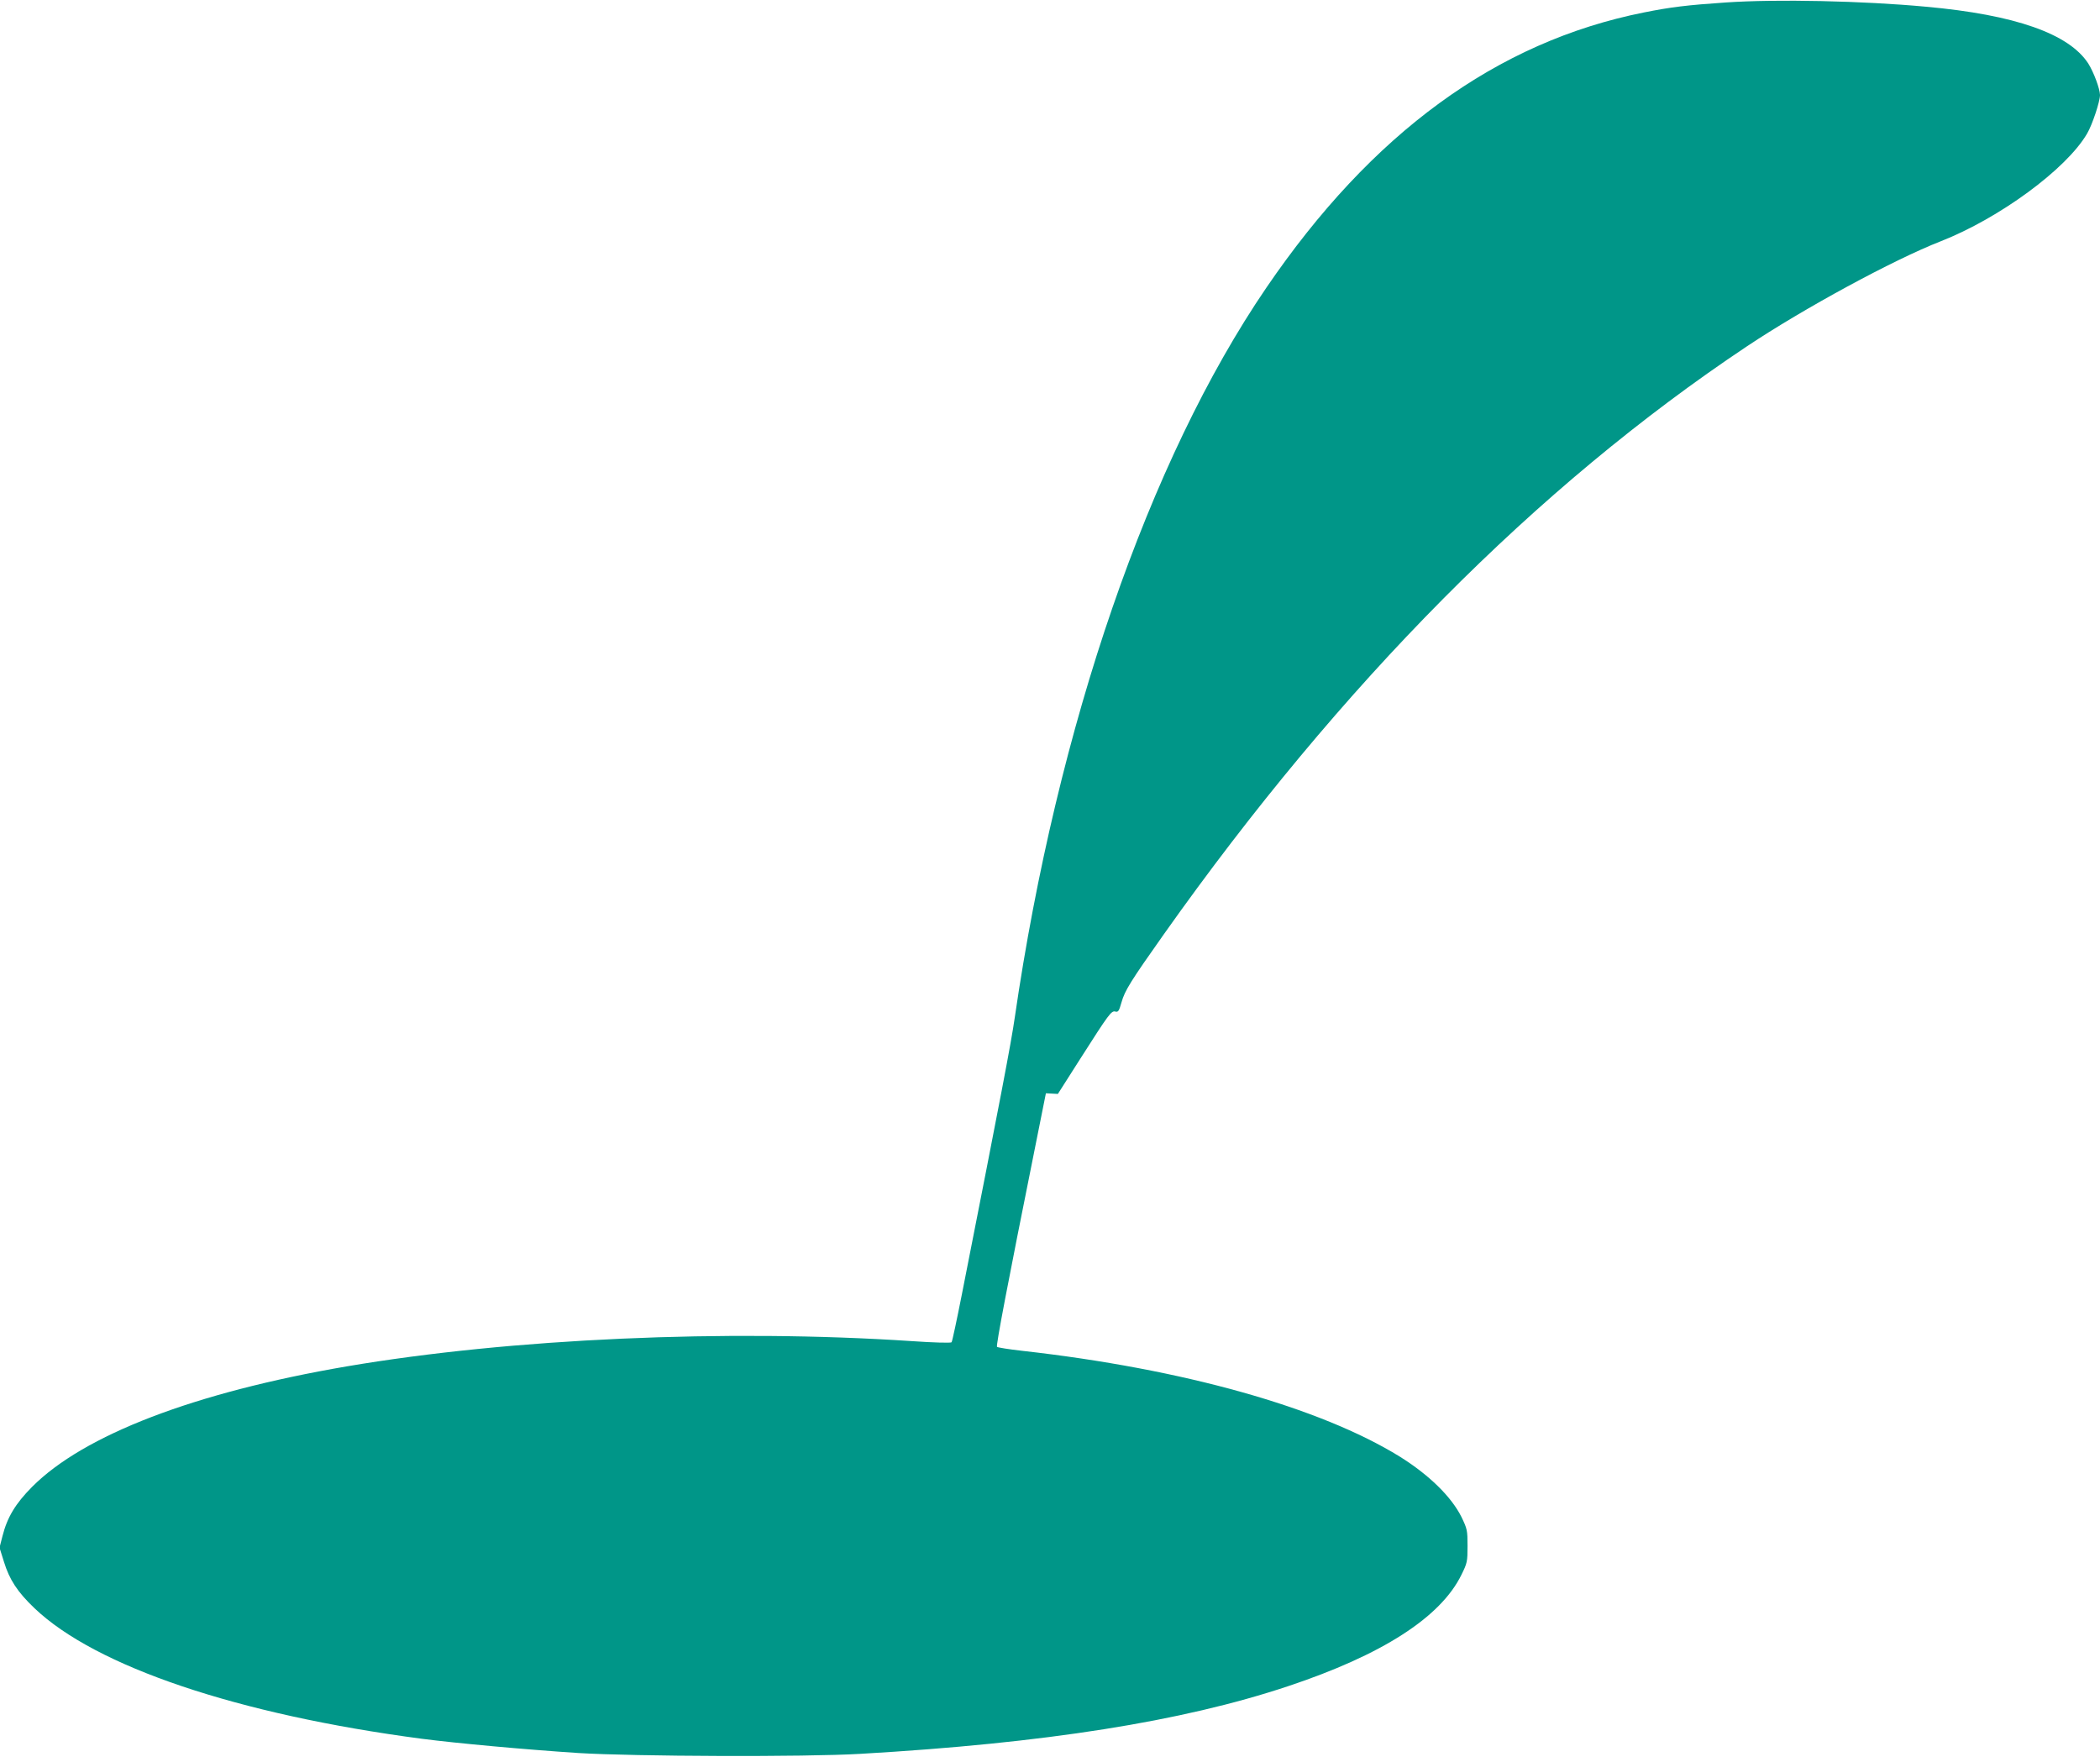 <?xml version="1.0" standalone="no"?>
<!DOCTYPE svg PUBLIC "-//W3C//DTD SVG 20010904//EN"
 "http://www.w3.org/TR/2001/REC-SVG-20010904/DTD/svg10.dtd">
<svg version="1.0" xmlns="http://www.w3.org/2000/svg"
 width="1280pt" height="1074pt" viewBox="0 0 1280 1074"
 preserveAspectRatio="xMidYMid meet">
<g transform="translate(0,1074) scale(0.1,-0.1)"
fill="#009688" stroke="none">
<path d="M10520 10725 c-236 -16 -336 -28 -500 -61 -897 -179 -1658 -734
-2302 -1679 -716 -1050 -1274 -2669 -1533 -4450 -23 -158 -82 -467 -322 -1685
-31 -157 -59 -289 -63 -293 -4 -5 -113 -2 -241 7 -1130 75 -2447 16 -3446
-154 -928 -159 -1603 -418 -1918 -735 -101 -102 -151 -185 -180 -300 l-18 -70
27 -86 c33 -108 82 -184 186 -283 373 -356 1239 -648 2360 -796 216 -28 635
-66 955 -87 340 -21 1383 -25 1720 -5 1124 65 1960 197 2605 412 574 191 931
420 1058 680 35 71 37 80 37 175 0 96 -2 104 -37 177 -62 124 -197 256 -376
368 -486 300 -1321 535 -2302 645 -80 9 -148 20 -153 24 -7 7 62 370 232 1216
l66 330 37 -2 36 -2 135 212 c178 279 191 297 216 290 17 -4 22 4 37 57 20 71
54 126 259 416 1081 1527 2272 2728 3552 3582 346 231 893 528 1182 641 357
140 766 440 892 656 32 54 79 196 79 236 -1 39 -38 138 -71 191 -117 182 -446
298 -989 347 -387 36 -911 47 -1220 26z"/>
</g>
</svg>
